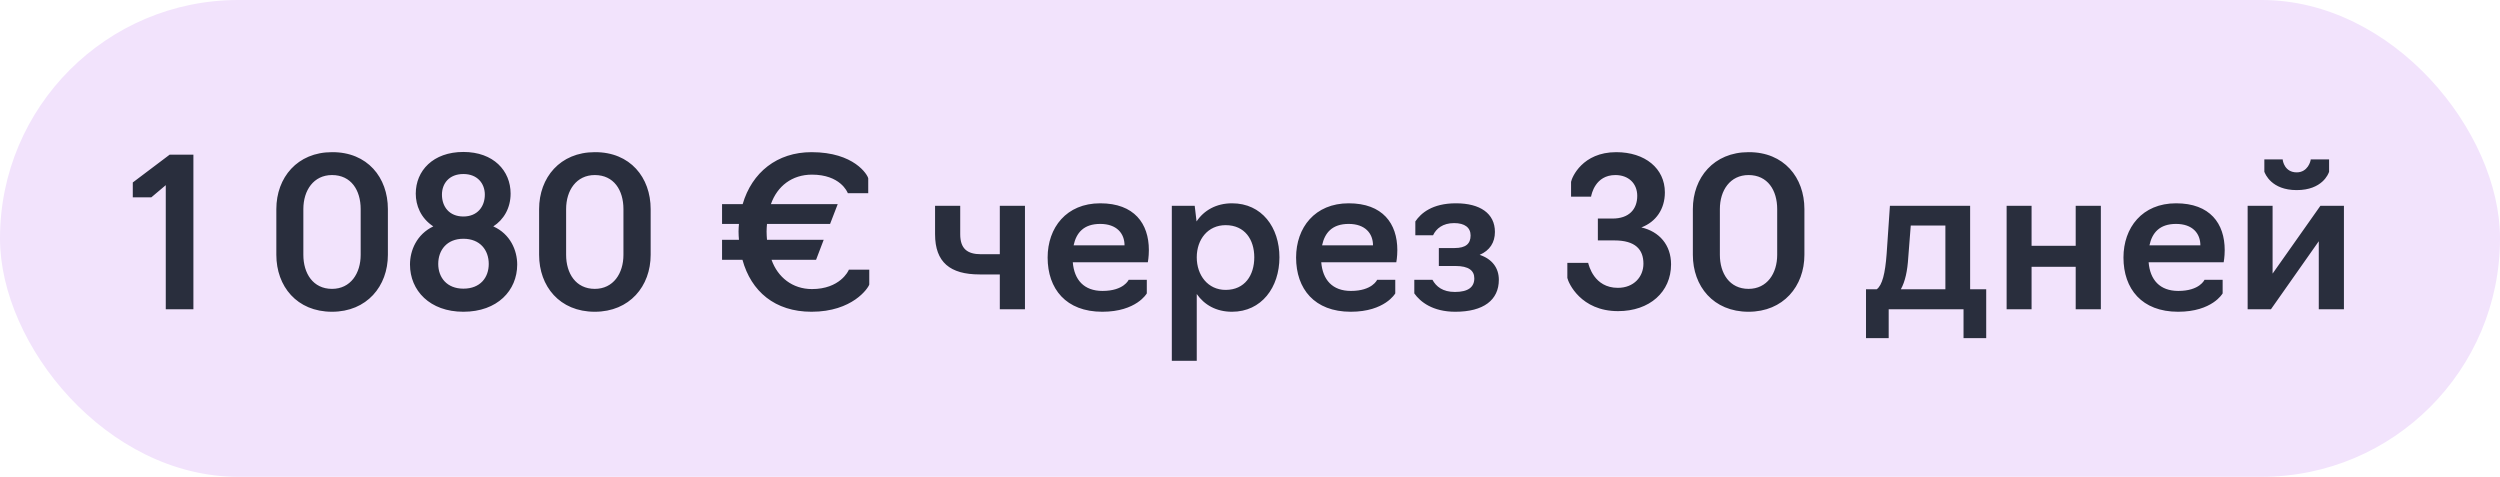<?xml version="1.0" encoding="UTF-8"?> <svg xmlns="http://www.w3.org/2000/svg" width="194" height="37" viewBox="0 0 194 37" fill="none"> <rect width="194" height="37" rx="18.5" fill="#F2E3FC"></rect> <path d="M12.864 24V14.368L11.744 15.312H10.304V14.16L13.168 12H15.008V24H12.864ZM25.764 24.192C23.028 24.192 21.444 22.208 21.444 19.776V16.224C21.444 13.776 23.076 11.808 25.764 11.808C28.516 11.792 30.1 13.776 30.1 16.224V19.776C30.1 22.208 28.468 24.192 25.764 24.192ZM25.764 22.416C27.204 22.416 27.988 21.216 27.988 19.776V16.224C27.988 14.768 27.252 13.584 25.764 13.584C24.34 13.584 23.54 14.768 23.54 16.224V19.776C23.54 21.216 24.292 22.416 25.764 22.416ZM35.959 24.192C33.351 24.192 31.815 22.544 31.815 20.528C31.815 19.44 32.327 18.192 33.623 17.568C32.631 16.912 32.263 15.92 32.263 15.024C32.263 13.248 33.607 11.792 35.959 11.792C38.295 11.792 39.623 13.248 39.623 15.024C39.623 16.16 39.079 17.056 38.279 17.568C39.607 18.16 40.135 19.44 40.135 20.528C40.135 22.544 38.599 24.192 35.959 24.192ZM35.959 16.8C37.047 16.8 37.623 16.032 37.623 15.104C37.623 14.24 37.047 13.504 35.959 13.504C34.855 13.504 34.295 14.24 34.295 15.104C34.295 16.032 34.855 16.8 35.959 16.8ZM35.959 22.4C37.271 22.4 37.927 21.536 37.927 20.48C37.927 19.408 37.255 18.528 35.959 18.528C34.679 18.528 34.007 19.408 34.007 20.48C34.007 21.536 34.679 22.4 35.959 22.4ZM46.155 24.192C43.419 24.192 41.835 22.208 41.835 19.776V16.224C41.835 13.776 43.467 11.808 46.155 11.808C48.907 11.792 50.491 13.776 50.491 16.224V19.776C50.491 22.208 48.859 24.192 46.155 24.192ZM46.155 22.416C47.595 22.416 48.379 21.216 48.379 19.776V16.224C48.379 14.768 47.643 13.584 46.155 13.584C44.731 13.584 43.931 14.768 43.931 16.224V19.776C43.931 21.216 44.683 22.416 46.155 22.416ZM67.455 22.08C67.375 22.352 66.159 24.192 62.975 24.192C60.127 24.192 58.287 22.608 57.615 20.16H56.031V18.608H57.343C57.327 18.416 57.311 18.192 57.311 17.968C57.311 17.76 57.327 17.568 57.343 17.376H56.031V15.84H57.631C58.351 13.376 60.303 11.808 62.975 11.808C66.287 11.808 67.327 13.568 67.375 13.84V14.992H65.791C65.759 14.896 65.199 13.552 63.007 13.552C61.471 13.552 60.319 14.432 59.823 15.84H65.007L64.415 17.376H59.519C59.503 17.568 59.487 17.76 59.487 17.968C59.487 18.192 59.503 18.4 59.519 18.608H63.919L63.327 20.16H59.871C60.351 21.52 61.503 22.432 63.007 22.432C65.167 22.432 65.839 21.04 65.871 20.928H67.455V22.08ZM77.585 24V21.296H76.017C73.73 21.296 72.561 20.352 72.561 18.176V15.968L74.513 15.968V18.176C74.513 19.296 75.058 19.728 76.129 19.728H77.585V15.968H79.537V24H77.585ZM85.536 24.192C82.72 24.192 81.296 22.416 81.296 19.984C81.296 17.664 82.752 15.776 85.376 15.776C88.016 15.776 89.152 17.344 89.152 19.408C89.152 19.936 89.072 20.352 89.072 20.352H83.248C83.36 21.712 84.112 22.576 85.552 22.576C87.216 22.576 87.584 21.712 87.584 21.712H88.992V22.768C88.992 22.768 88.192 24.192 85.536 24.192ZM83.312 19.04H87.264C87.264 18.112 86.656 17.376 85.376 17.376C84.096 17.376 83.52 18.064 83.312 19.04ZM90.933 28V15.968H92.709L92.853 17.184C93.428 16.32 94.388 15.776 95.605 15.776C97.924 15.776 99.284 17.648 99.284 19.968C99.284 22.304 97.892 24.192 95.605 24.192C94.388 24.192 93.46 23.664 92.868 22.816V28H90.933ZM95.109 22.496C96.597 22.496 97.332 21.36 97.332 19.968C97.332 18.592 96.597 17.472 95.109 17.472C93.733 17.472 92.868 18.576 92.868 19.968C92.868 21.36 93.733 22.496 95.109 22.496ZM104.817 24.192C102.001 24.192 100.577 22.416 100.577 19.984C100.577 17.664 102.033 15.776 104.657 15.776C107.297 15.776 108.433 17.344 108.433 19.408C108.433 19.936 108.353 20.352 108.353 20.352H102.529C102.641 21.712 103.393 22.576 104.833 22.576C106.497 22.576 106.865 21.712 106.865 21.712H108.273V22.768C108.273 22.768 107.473 24.192 104.817 24.192ZM102.593 19.04H106.545C106.545 18.112 105.937 17.376 104.657 17.376C103.377 17.376 102.801 18.064 102.593 19.04ZM112.934 24.192C111.174 24.192 110.214 23.424 109.75 22.768V21.712H111.158C111.446 22.24 111.958 22.656 112.902 22.656C113.942 22.656 114.406 22.272 114.406 21.6C114.406 21.008 113.99 20.64 112.934 20.64H111.654V19.248H112.87C113.75 19.248 114.118 18.912 114.118 18.272C114.118 17.664 113.67 17.312 112.838 17.312C111.958 17.312 111.446 17.744 111.206 18.256H109.83V17.184C110.262 16.544 111.142 15.776 112.982 15.776C114.854 15.776 116.006 16.56 116.006 18C116.006 18.816 115.606 19.44 114.822 19.776C115.782 20.096 116.31 20.784 116.31 21.712C116.31 23.28 115.126 24.192 112.934 24.192ZM125.562 24.144C122.666 24.144 121.706 21.952 121.626 21.568V20.4H123.242C123.29 20.576 123.69 22.336 125.546 22.336C126.794 22.336 127.53 21.472 127.53 20.464C127.53 19.36 126.906 18.656 125.274 18.656H123.994V16.96H125.13C126.41 16.96 127.05 16.24 127.05 15.2C127.05 14.224 126.362 13.584 125.354 13.584C123.786 13.584 123.498 15.088 123.466 15.264H121.914V14.112C121.978 13.76 122.794 11.808 125.418 11.808C127.658 11.808 129.194 13.072 129.194 14.928C129.194 16.224 128.506 17.216 127.37 17.648C128.762 17.968 129.674 19.008 129.674 20.512C129.674 22.656 128.01 24.144 125.562 24.144ZM135.686 24.192C132.95 24.192 131.366 22.208 131.366 19.776V16.224C131.366 13.776 132.998 11.808 135.686 11.808C138.438 11.792 140.022 13.776 140.022 16.224V19.776C140.022 22.208 138.39 24.192 135.686 24.192ZM135.686 22.416C137.126 22.416 137.91 21.216 137.91 19.776V16.224C137.91 14.768 137.174 13.584 135.686 13.584C134.262 13.584 133.462 14.768 133.462 16.224V19.776C133.462 21.216 134.214 22.416 135.686 22.416ZM144.802 26.24V22.448H145.634C146.066 22.128 146.29 21.216 146.402 19.712L146.658 15.968H152.882V22.448H154.13V26.24H152.37V24H146.562V26.24H144.802ZM147.506 22.448H150.962V17.504H148.274L148.082 19.968C148.018 21.024 147.842 21.84 147.506 22.448ZM155.714 24V15.968H157.65V19.072H161.074V15.968H163.026V24H161.074V20.704H157.65V24H155.714ZM169.021 24.192C166.205 24.192 164.781 22.416 164.781 19.984C164.781 17.664 166.237 15.776 168.861 15.776C171.501 15.776 172.637 17.344 172.637 19.408C172.637 19.936 172.557 20.352 172.557 20.352H166.733C166.845 21.712 167.597 22.576 169.037 22.576C170.701 22.576 171.069 21.712 171.069 21.712H172.477V22.768C172.477 22.768 171.677 24.192 169.021 24.192ZM166.797 19.04H170.749C170.749 18.112 170.141 17.376 168.861 17.376C167.581 17.376 167.005 18.064 166.797 19.04ZM174.417 24V15.968H176.353V21.232L180.065 15.968H181.889V24H179.937V18.72L176.225 24H174.417ZM178.225 14.752C176.257 14.752 175.777 13.488 175.713 13.328V12.368H177.137C177.137 12.496 177.297 13.376 178.225 13.376C179.089 13.376 179.313 12.496 179.313 12.368H180.737V13.328C180.689 13.488 180.209 14.752 178.225 14.752Z" fill="#292E3D"></path> </svg> 